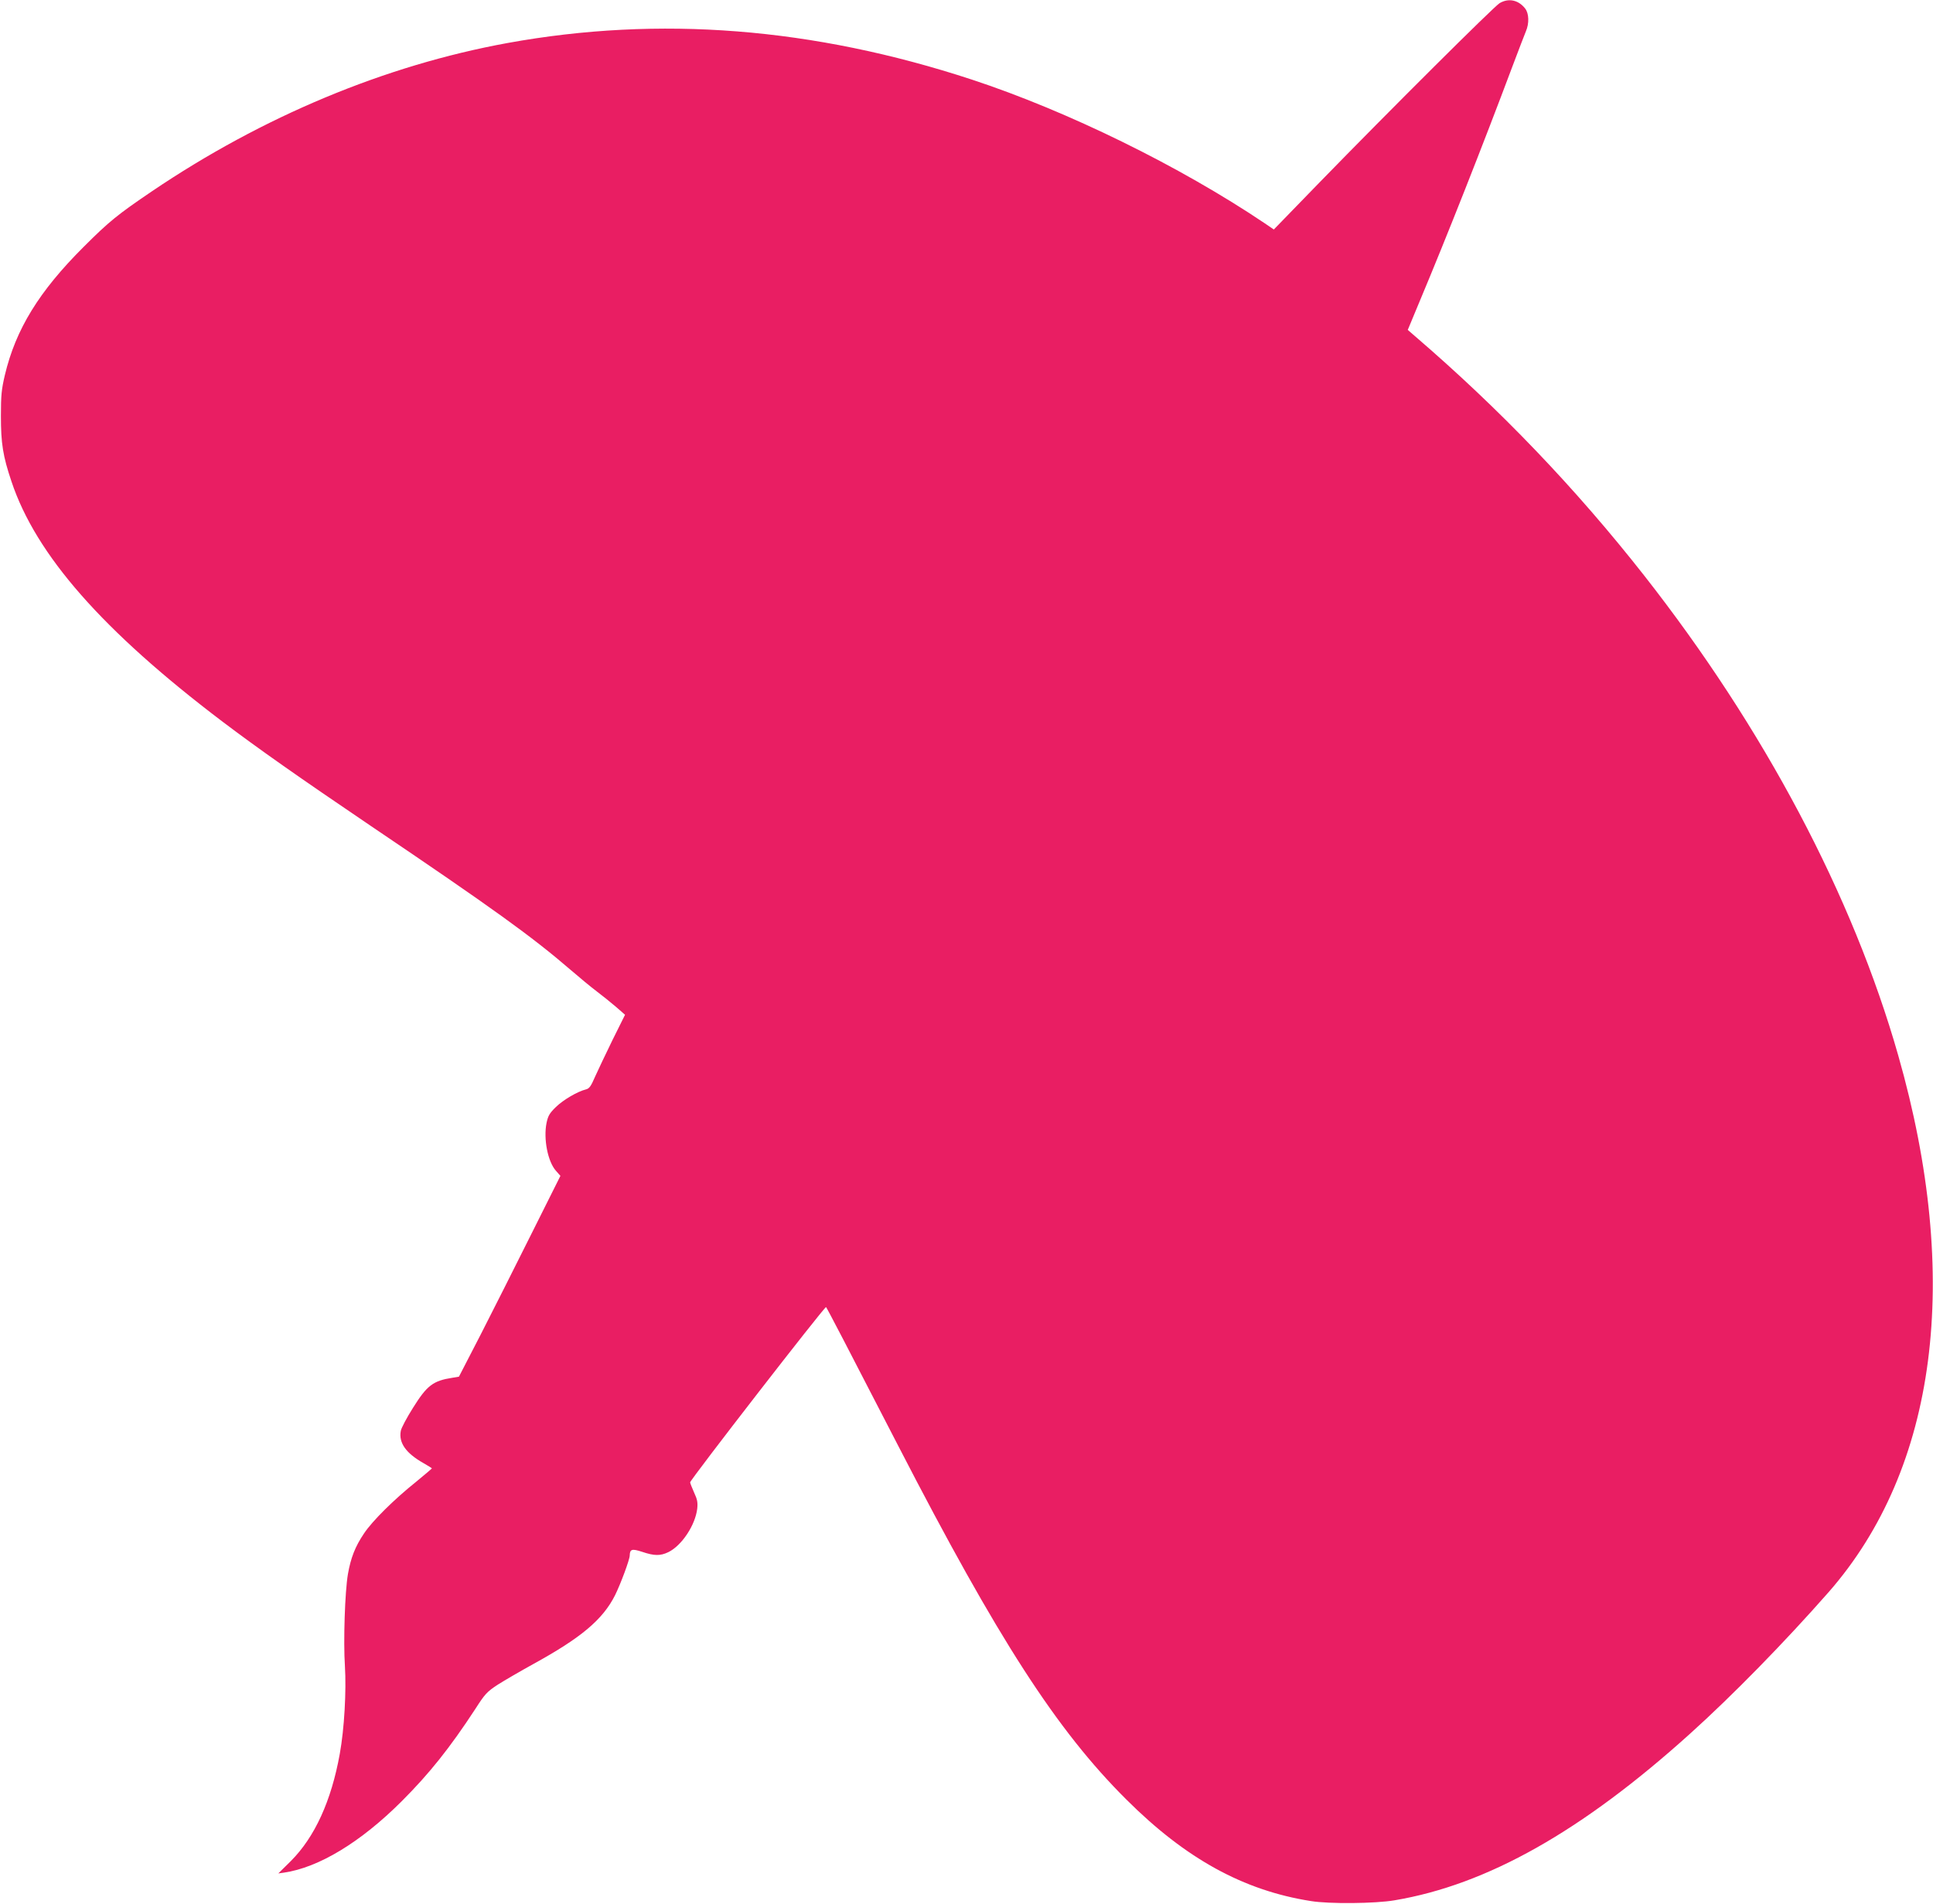 <?xml version="1.0" standalone="no"?>
<!DOCTYPE svg PUBLIC "-//W3C//DTD SVG 20010904//EN"
 "http://www.w3.org/TR/2001/REC-SVG-20010904/DTD/svg10.dtd">
<svg version="1.0" xmlns="http://www.w3.org/2000/svg"
 width="1280pt" height="1261pt" viewBox="0 0 1280 1261"
 preserveAspectRatio="xMidYMid meet">
<g transform="translate(0,1261) scale(0.1,-0.1)"
fill="#e91e63" stroke="none">
<path d="M9930 12589 c-39 -24 -727 -709 -1196 -1191 l-299 -308 -60 41 c-565
380 -1308 744 -1940 952 -1051 345 -2069 425 -3075 242 -811 -148 -1622 -487
-2354 -982 -227 -154 -283 -199 -452 -368 -295 -294 -450 -546 -522 -850 -22
-94 -26 -133 -26 -270 0 -181 13 -265 70 -434 162 -486 603 -988 1394 -1588
242 -183 508 -370 985 -693 807 -545 1070 -735 1325 -955 58 -50 134 -113 170
-140 36 -27 93 -73 127 -102 l62 -54 -83 -167 c-45 -92 -97 -202 -116 -244
-26 -61 -38 -78 -59 -83 -57 -14 -152 -70 -200 -117 -42 -41 -52 -58 -62 -106
-21 -105 8 -255 62 -316 l30 -34 -192 -384 c-105 -211 -256 -510 -335 -665
l-145 -281 -42 -7 c-129 -20 -169 -50 -262 -199 -41 -65 -78 -134 -81 -153
-15 -79 34 -148 151 -214 30 -17 55 -33 55 -34 0 -2 -46 -41 -102 -87 -150
-120 -293 -262 -348 -345 -58 -86 -87 -160 -106 -268 -20 -115 -31 -446 -20
-610 10 -166 -4 -415 -34 -581 -56 -311 -165 -551 -325 -711 l-82 -81 36 5
c231 33 510 202 781 473 183 183 318 352 488 612 63 98 76 113 148 160 44 28
149 89 234 136 317 174 461 294 543 457 37 75 97 236 97 263 1 42 15 46 82 24
80 -27 120 -28 174 -2 88 43 178 178 191 288 4 41 1 60 -21 107 -14 32 -26 62
-26 67 0 17 893 1169 900 1161 7 -8 141 -265 480 -923 658 -1276 1047 -1880
1510 -2340 391 -390 774 -601 1220 -671 121 -20 428 -17 555 5 612 103 1239
456 1957 1104 282 254 626 606 917 937 718 820 882 2078 461 3554 -302 1060
-889 2168 -1684 3181 -454 578 -957 1103 -1518 1585 l-46 40 79 190 c184 439
416 1027 614 1555 40 107 81 212 89 232 23 53 21 119 -5 152 -45 57 -110 70
-169 35z"/>
</g>
</svg>
